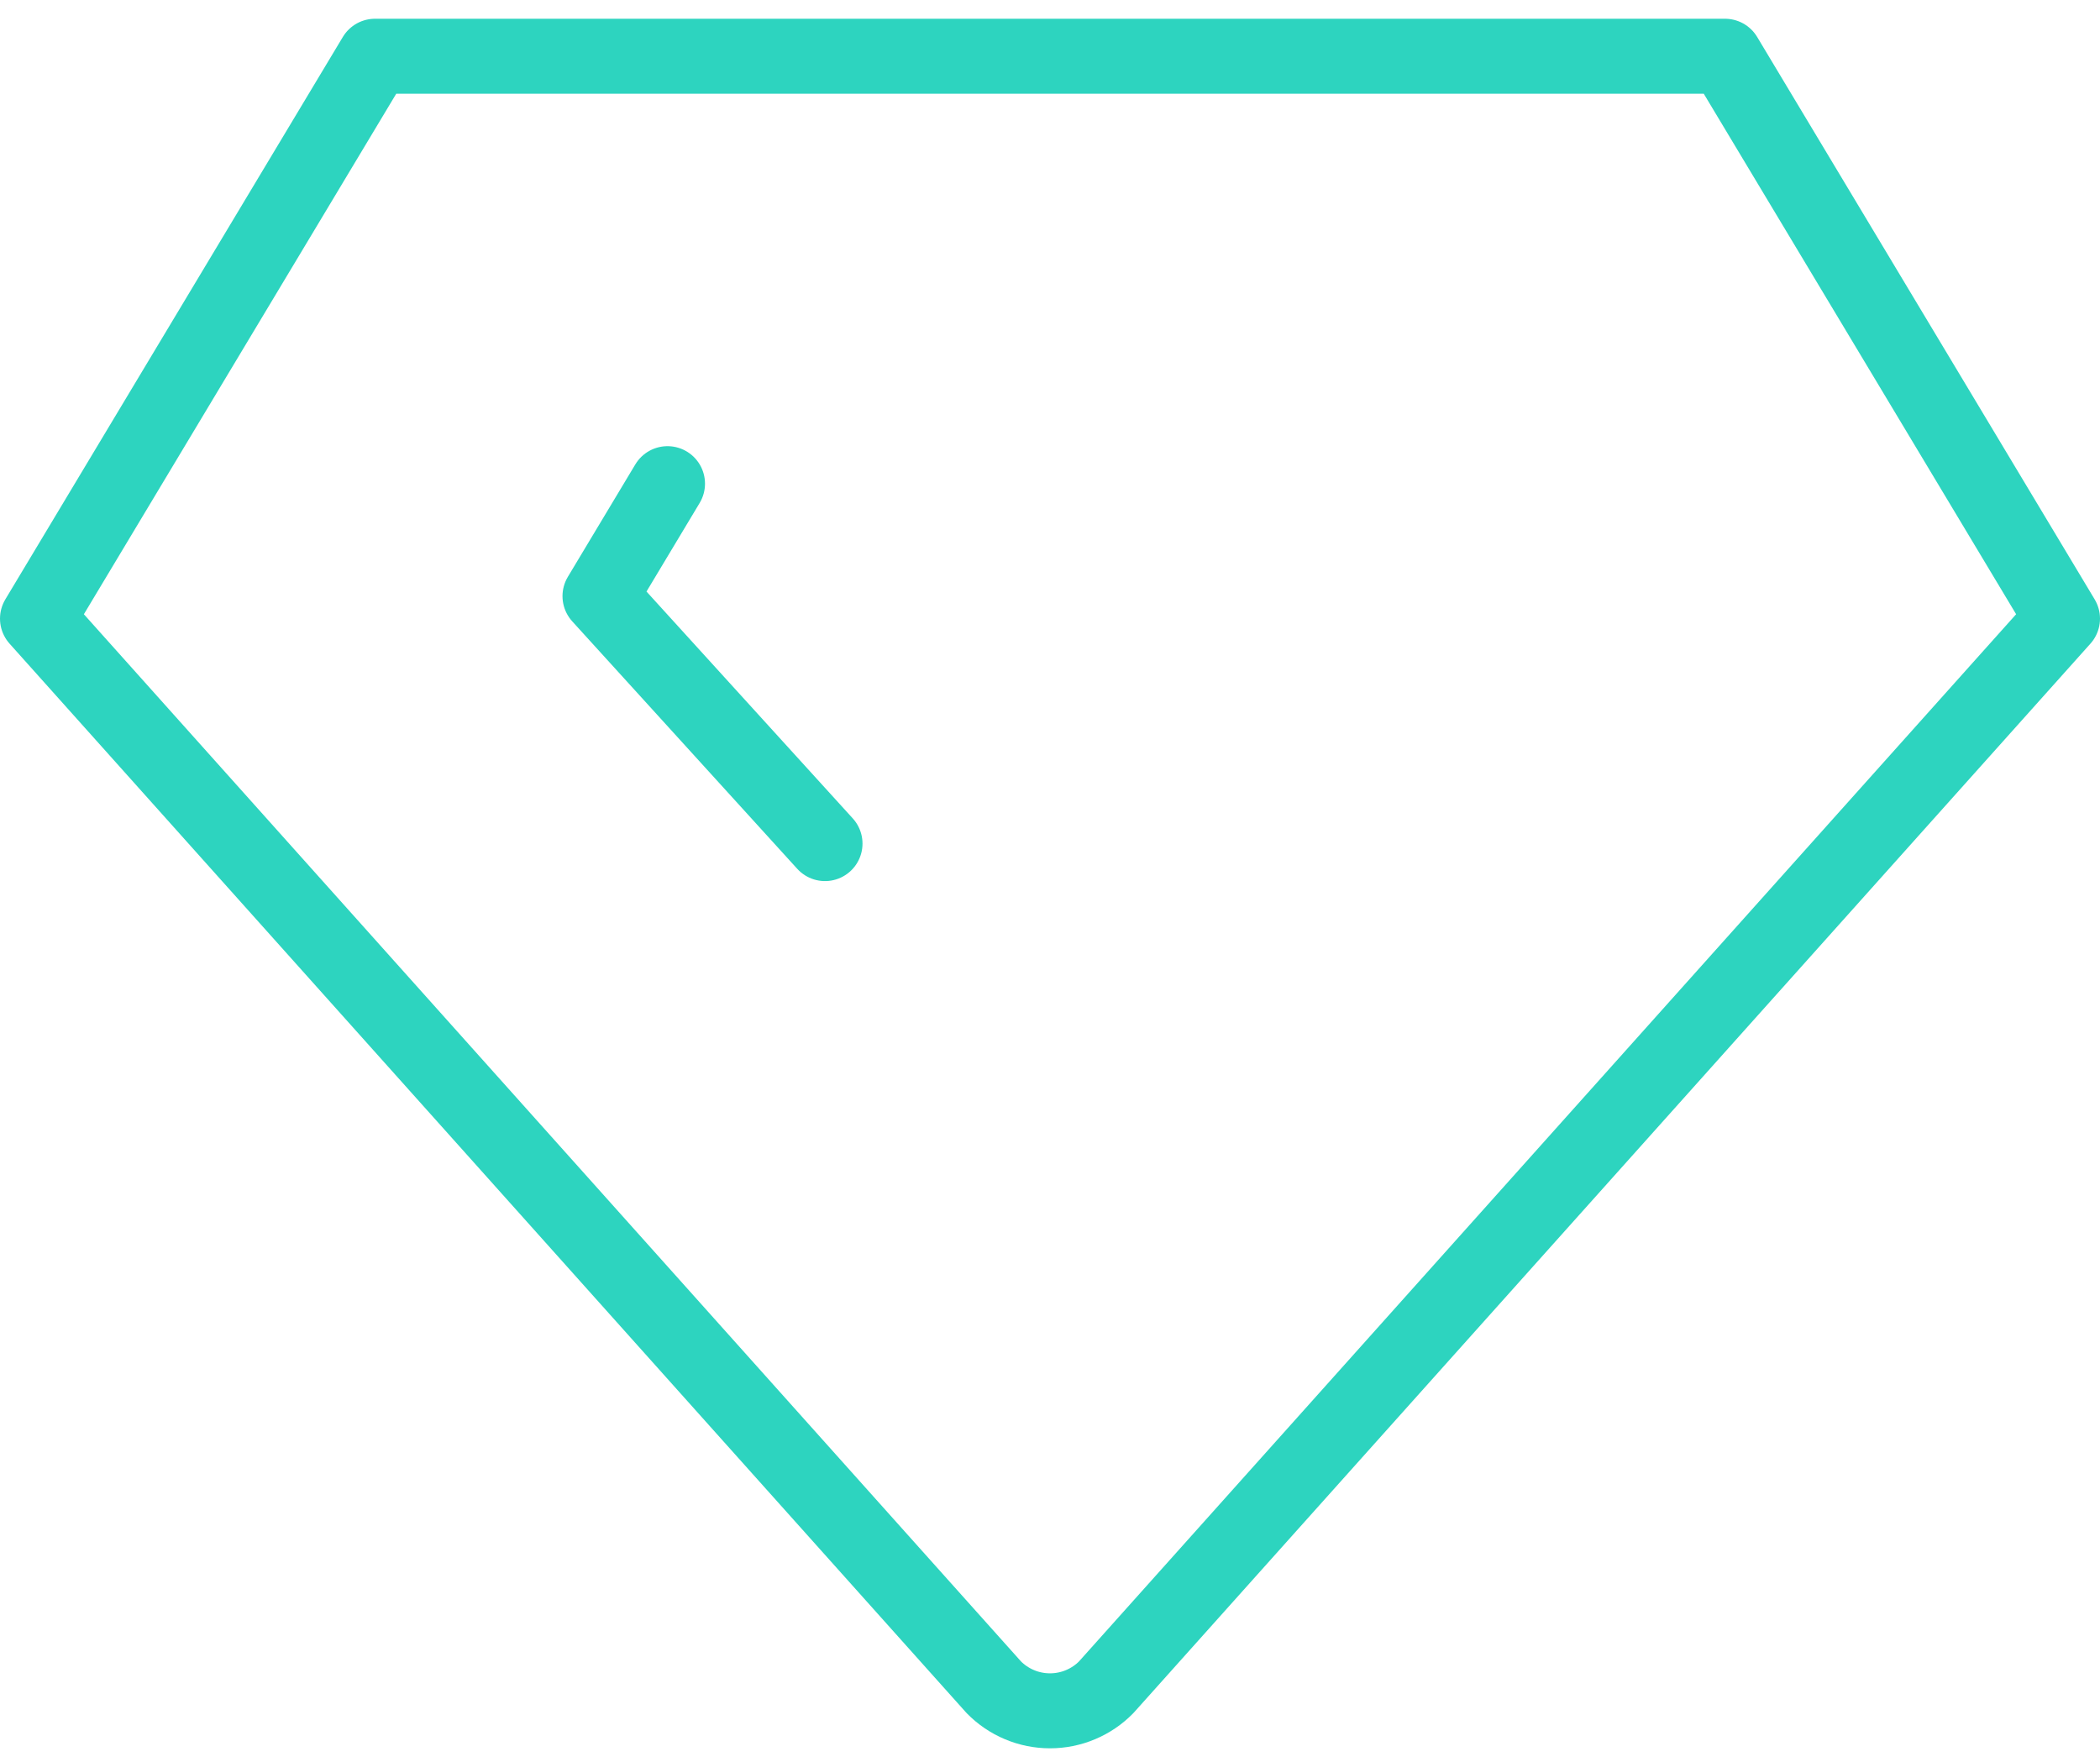 <svg width="56" height="47" viewBox="0 0 56 47" fill="none" xmlns="http://www.w3.org/2000/svg">
<path d="M22 22.5L16 15.9L17.8 12.9M10 1.5H46L55 16.5L29.5 45C29.305 45.2 29.071 45.358 28.814 45.466C28.556 45.575 28.279 45.63 28 45.63C27.721 45.63 27.444 45.575 27.186 45.466C26.929 45.358 26.695 45.2 26.5 45L1 16.5L10 1.5Z" stroke="#2DD4BF" stroke-width="2" stroke-linecap="round" stroke-linejoin="round"/>
</svg>
